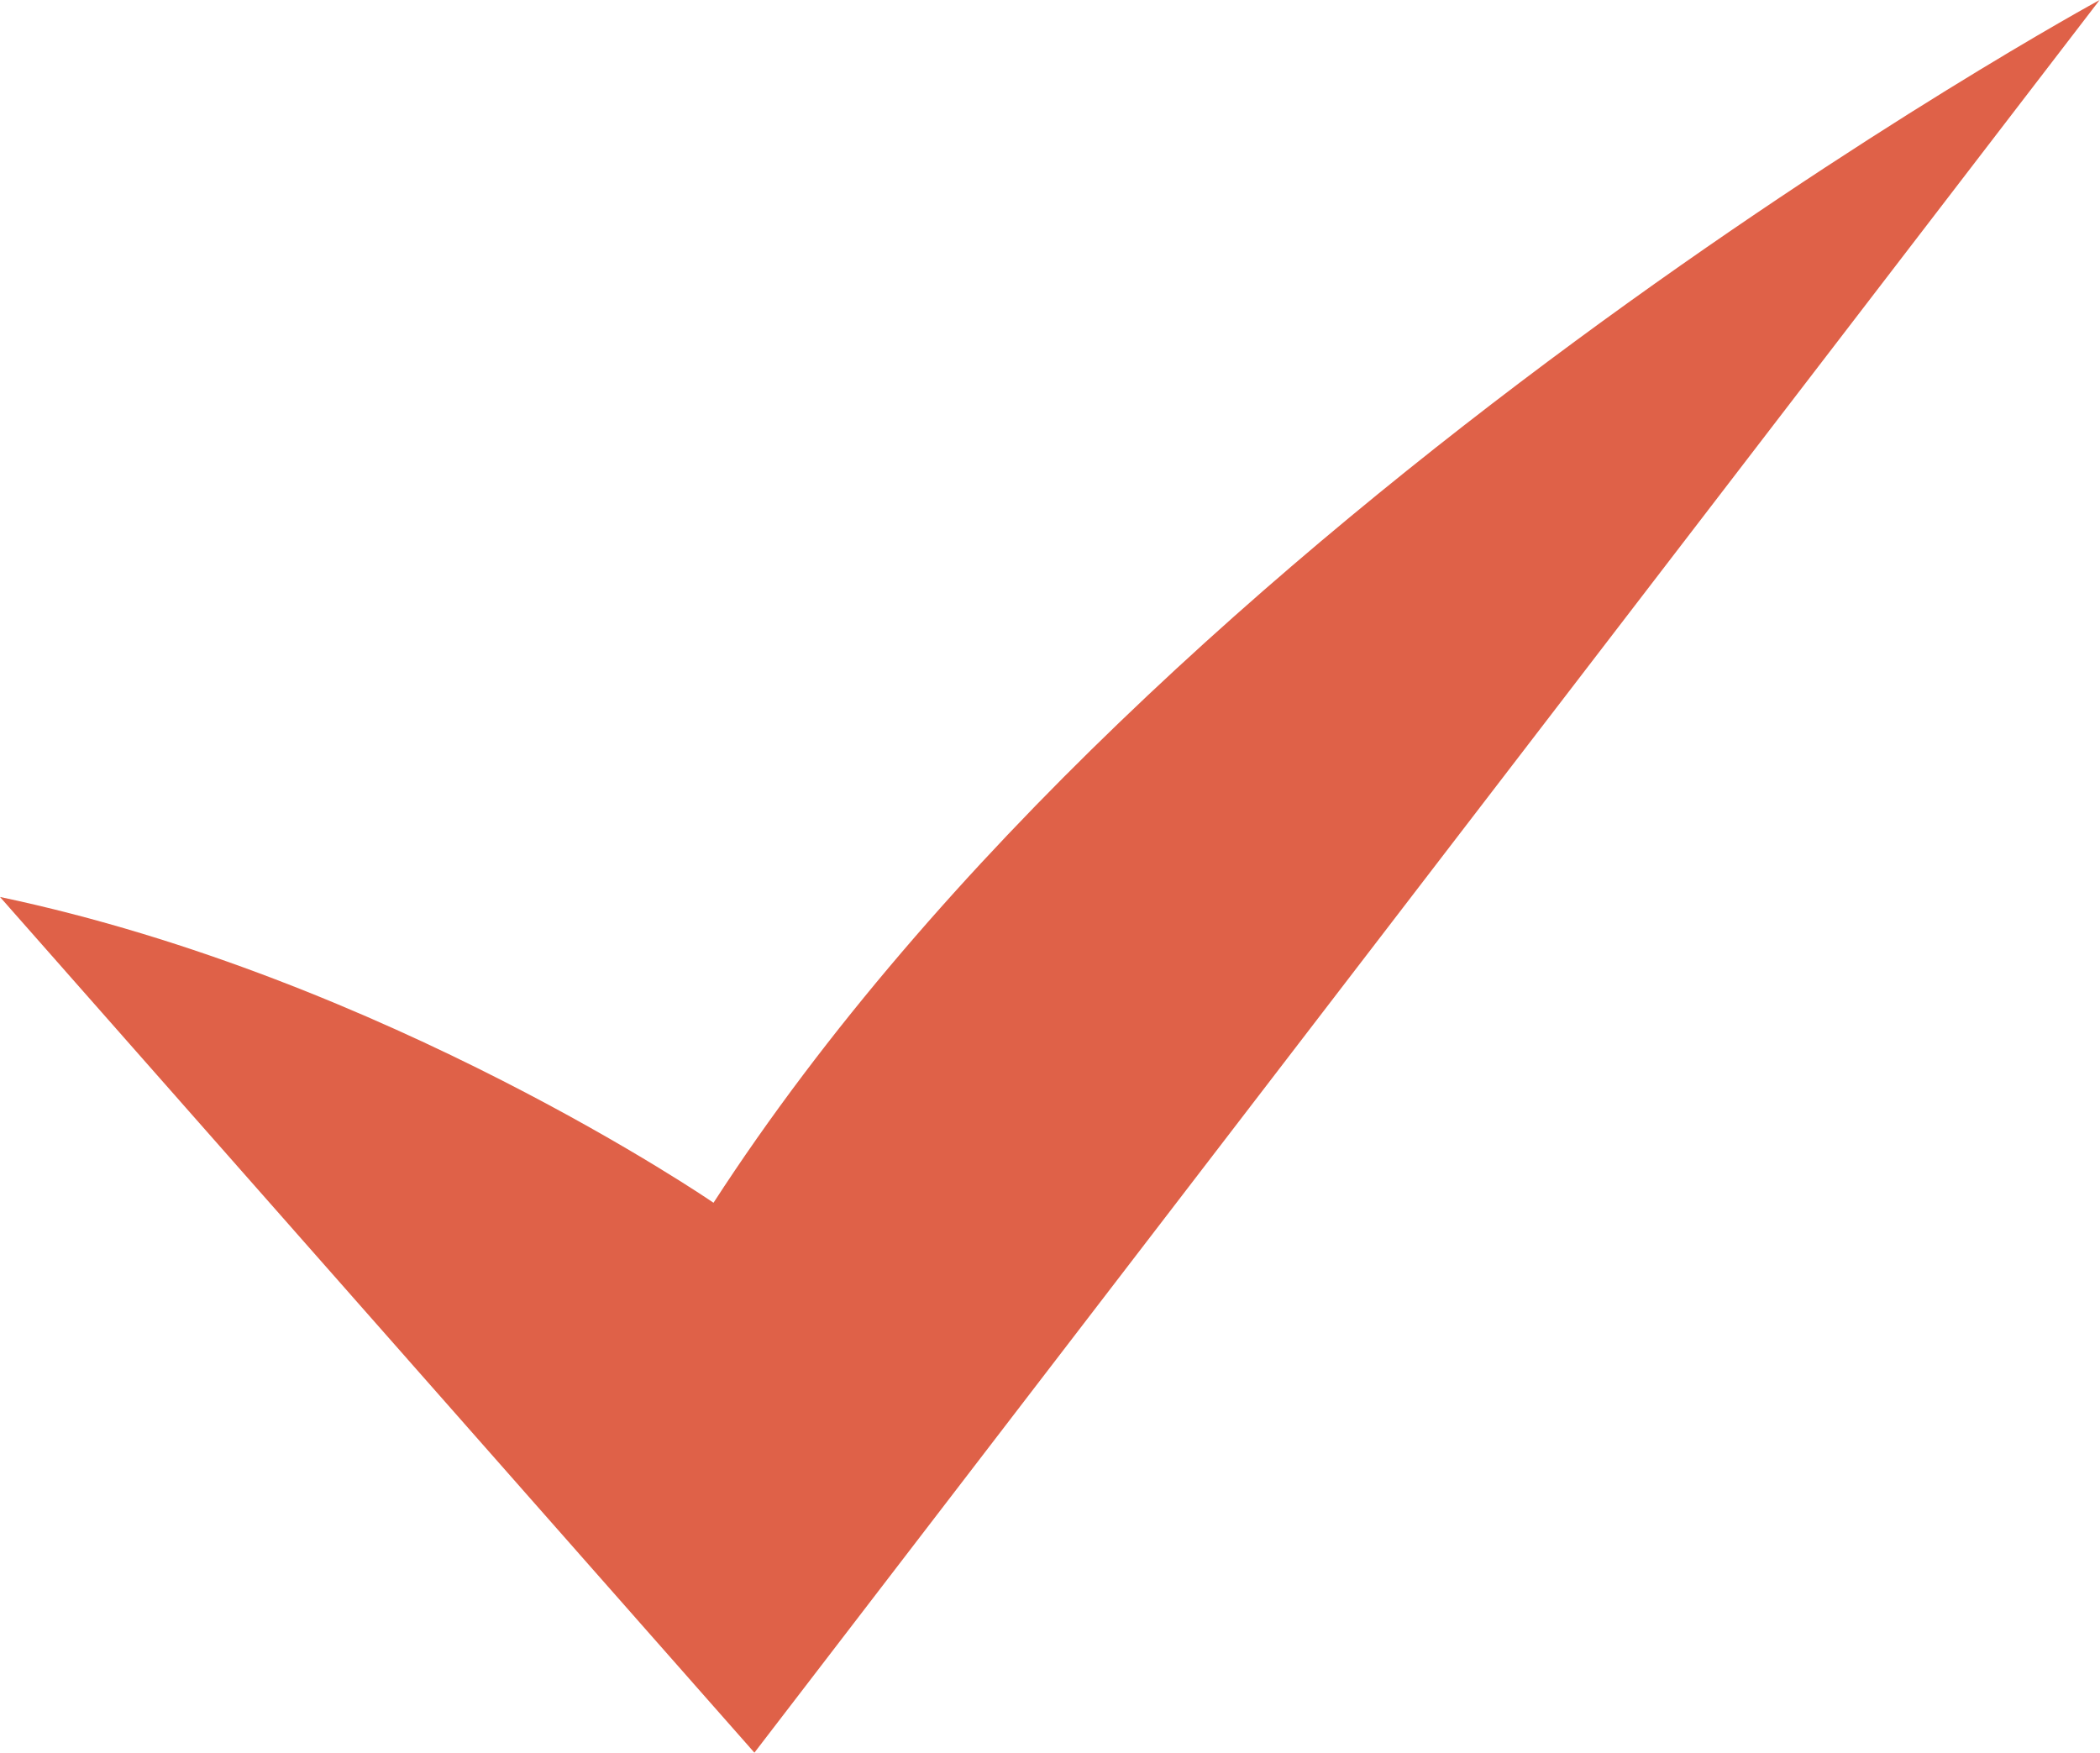 <?xml version="1.0" encoding="UTF-8"?> <svg xmlns="http://www.w3.org/2000/svg" id="Слой_1" data-name="Слой 1" viewBox="0 0 115.02 96.03"><defs><style>.cls-1{fill:#df6148;}</style></defs><title>галочка-17</title><path class="cls-1" d="M39.08,65.88S21.22,53.6,0,49.13L41.32,96,115,0S63.65,27.92,39.08,65.88Z"></path></svg> 